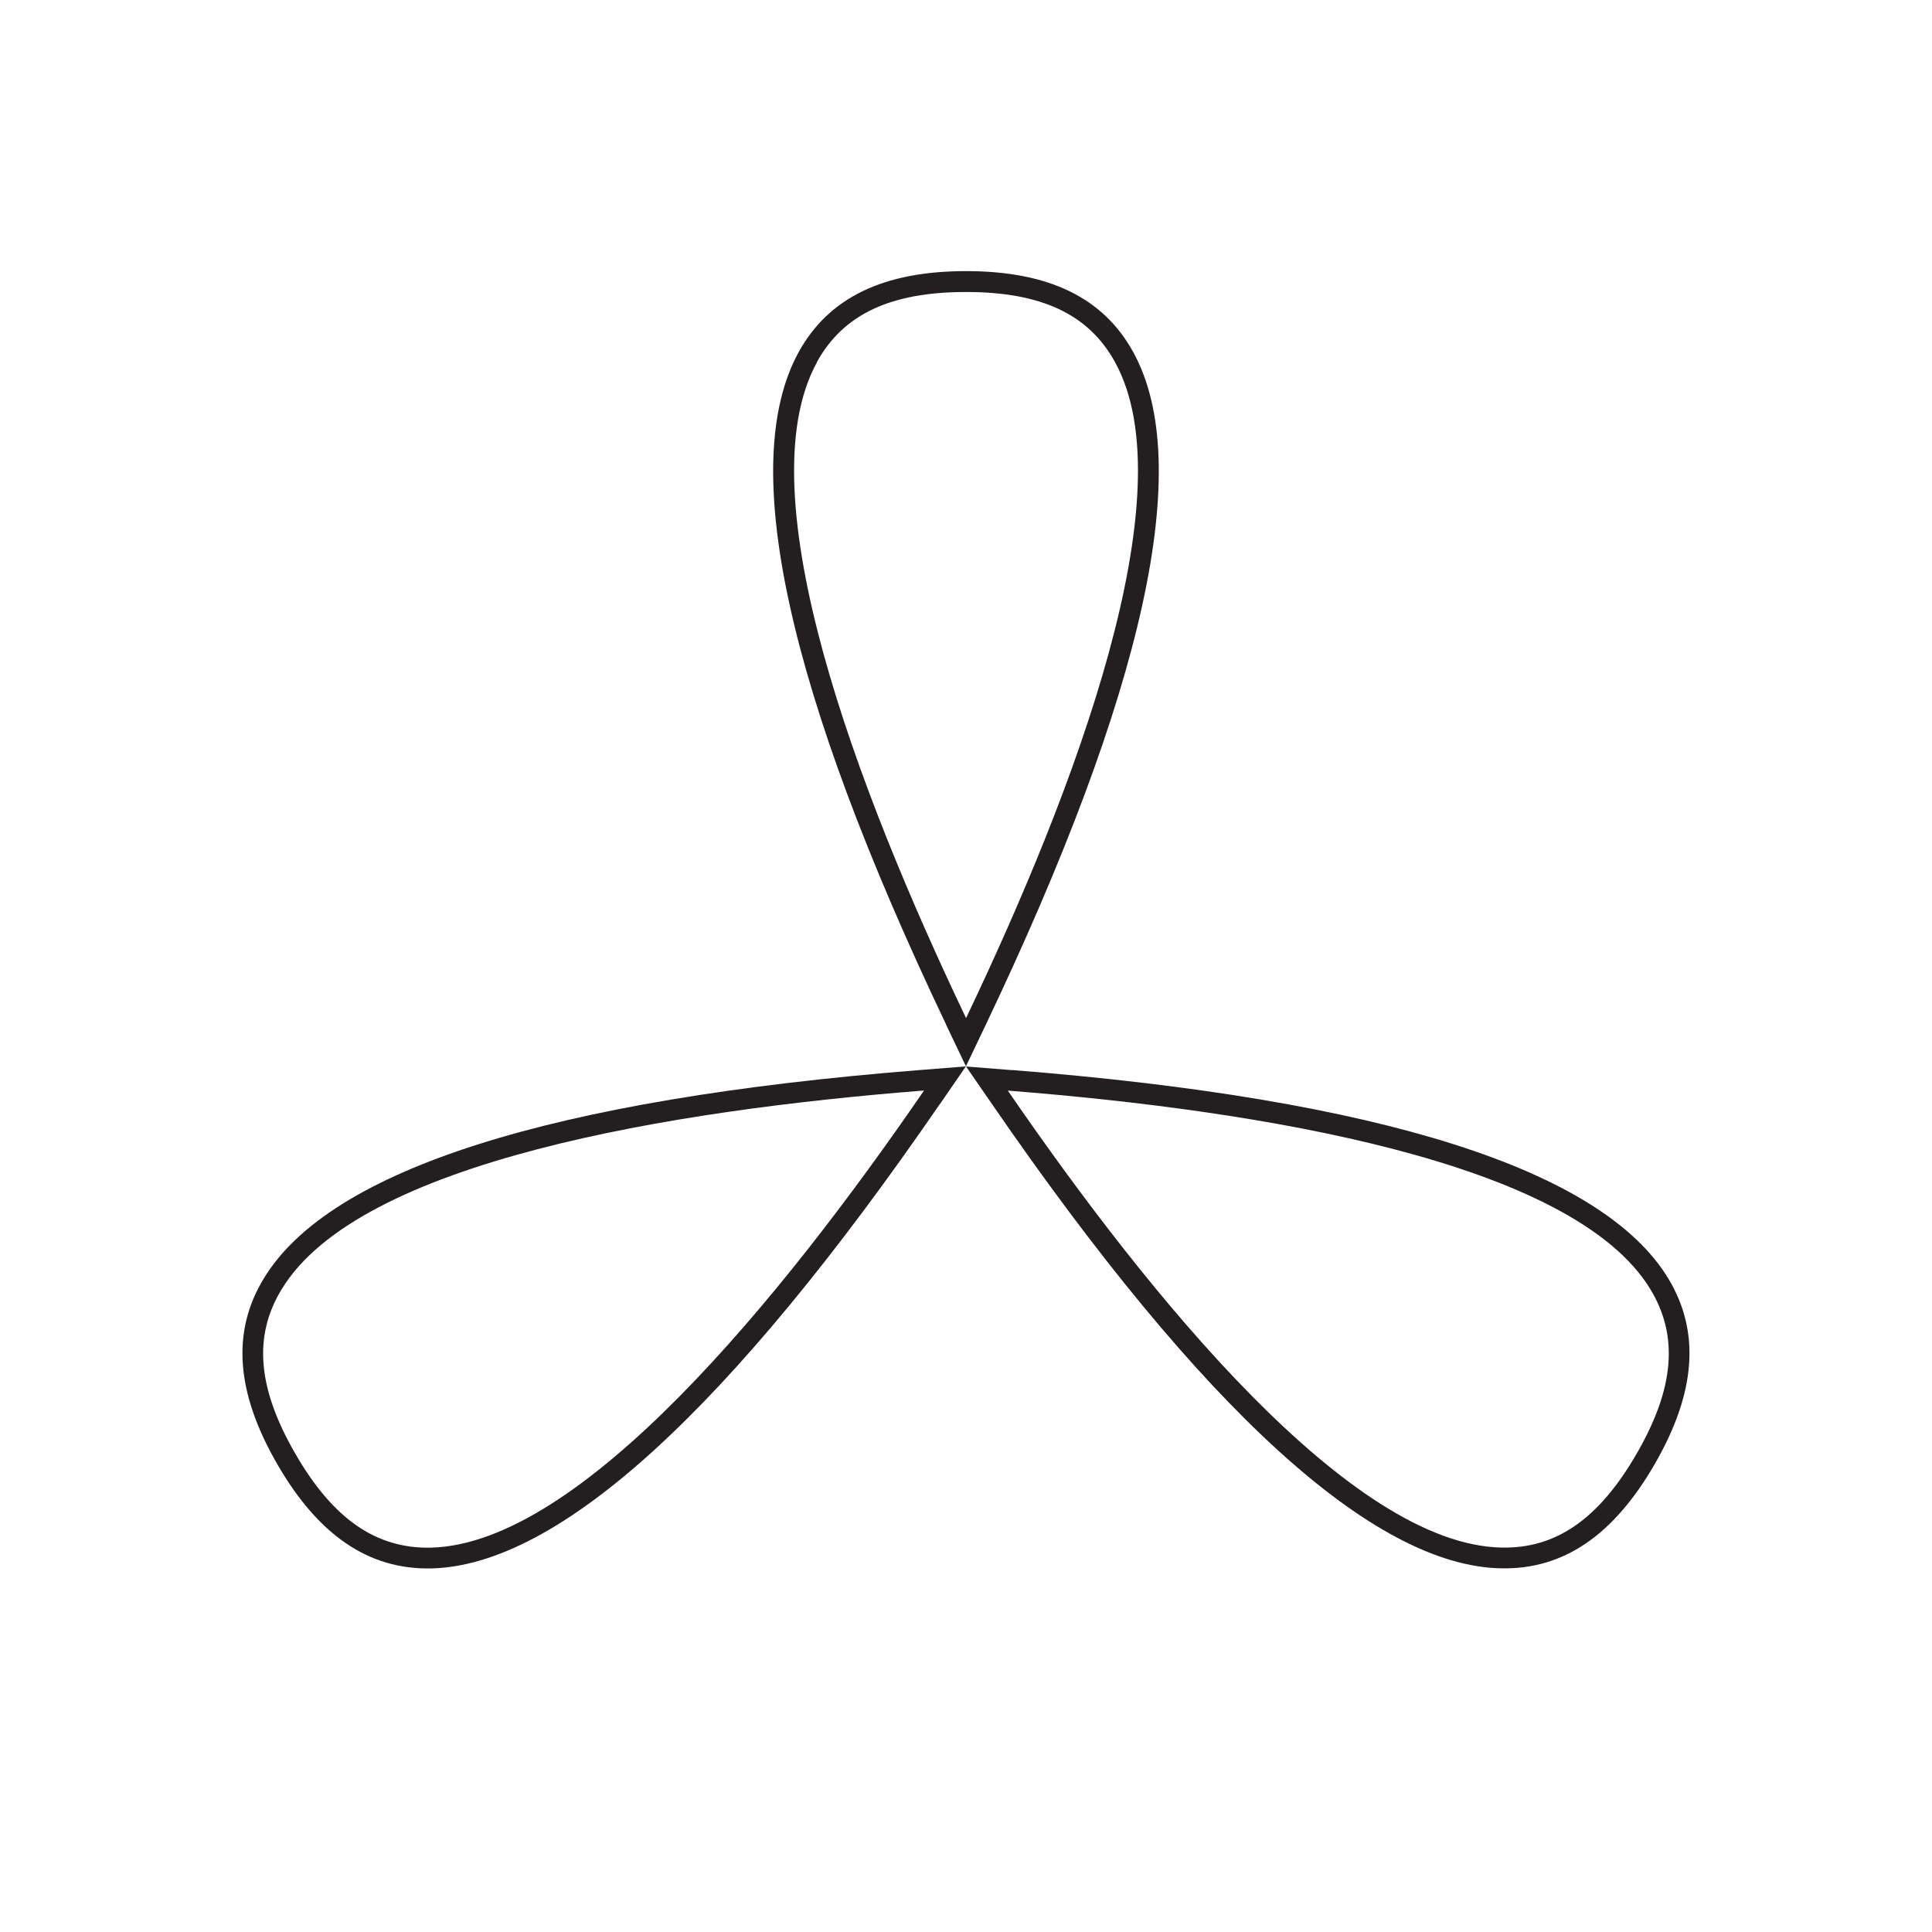 <svg viewBox="0 0 185.99 185.99" xmlns="http://www.w3.org/2000/svg" data-name="Layer 2" id="Layer_2">
  <defs>
    <style>
      .cls-1 {
        fill: none;
      }

      .cls-2 {
        fill: #231f20;
      }
    </style>
  </defs>
  <g data-name="Layer 1" id="Layer_1-2">
    <g>
      <path d="M97.42,103.02l-4.42-.35h0s2.52,3.65,2.52,3.65c20.22,29.39,36.7,44.43,48.99,44.66,5.98.13,10.82-3.16,14.79-10.04s4.4-12.72,1.31-17.85c-6.36-10.51-27.63-17.27-63.18-20.08ZM158.89,124.13c2.72,4.5,2.3,9.53-1.33,15.81s-7.76,9.16-13.02,9.04c-14.45-.28-33.75-23.97-47.39-43.8l-.13-.19.24.02c23.98,1.9,54.14,6.76,61.63,19.12Z" class="cls-2"></path>
      <path d="M91.08,98.65l1.91,4h0s1.91-4,1.91-4c15.34-32.21,20.12-54,14.19-64.76-2.88-5.24-8.14-7.79-16.09-7.79s-13.22,2.55-16.11,7.79c-5.92,10.77-1.14,32.56,14.2,64.76ZM78.64,34.86c2.54-4.61,7.1-6.75,14.36-6.75s11.81,2.15,14.34,6.75c6.98,12.66-3.89,41.21-14.24,62.94l-.1.21-.1-.21c-10.35-21.72-21.22-50.27-14.25-62.93Z" class="cls-2"></path>
      <path d="M90.47,106.31l2.51-3.65h0s-4.42.35-4.42.35c-35.56,2.82-56.83,9.57-63.18,20.09-3.1,5.11-2.67,10.95,1.3,17.83s8.81,10.17,14.8,10.06c12.29-.25,28.77-15.29,48.98-44.68ZM41.45,148.99c-5.26.1-9.4-2.77-13.03-9.06s-4.05-11.3-1.32-15.79c7.47-12.38,37.63-17.24,61.62-19.14l.24-.02-.14.2c-13.63,19.82-32.92,43.51-47.38,43.81Z" class="cls-2"></path>
    </g>
    <rect height="185.99" width="185.99" class="cls-1"></rect>
  </g>
</svg>